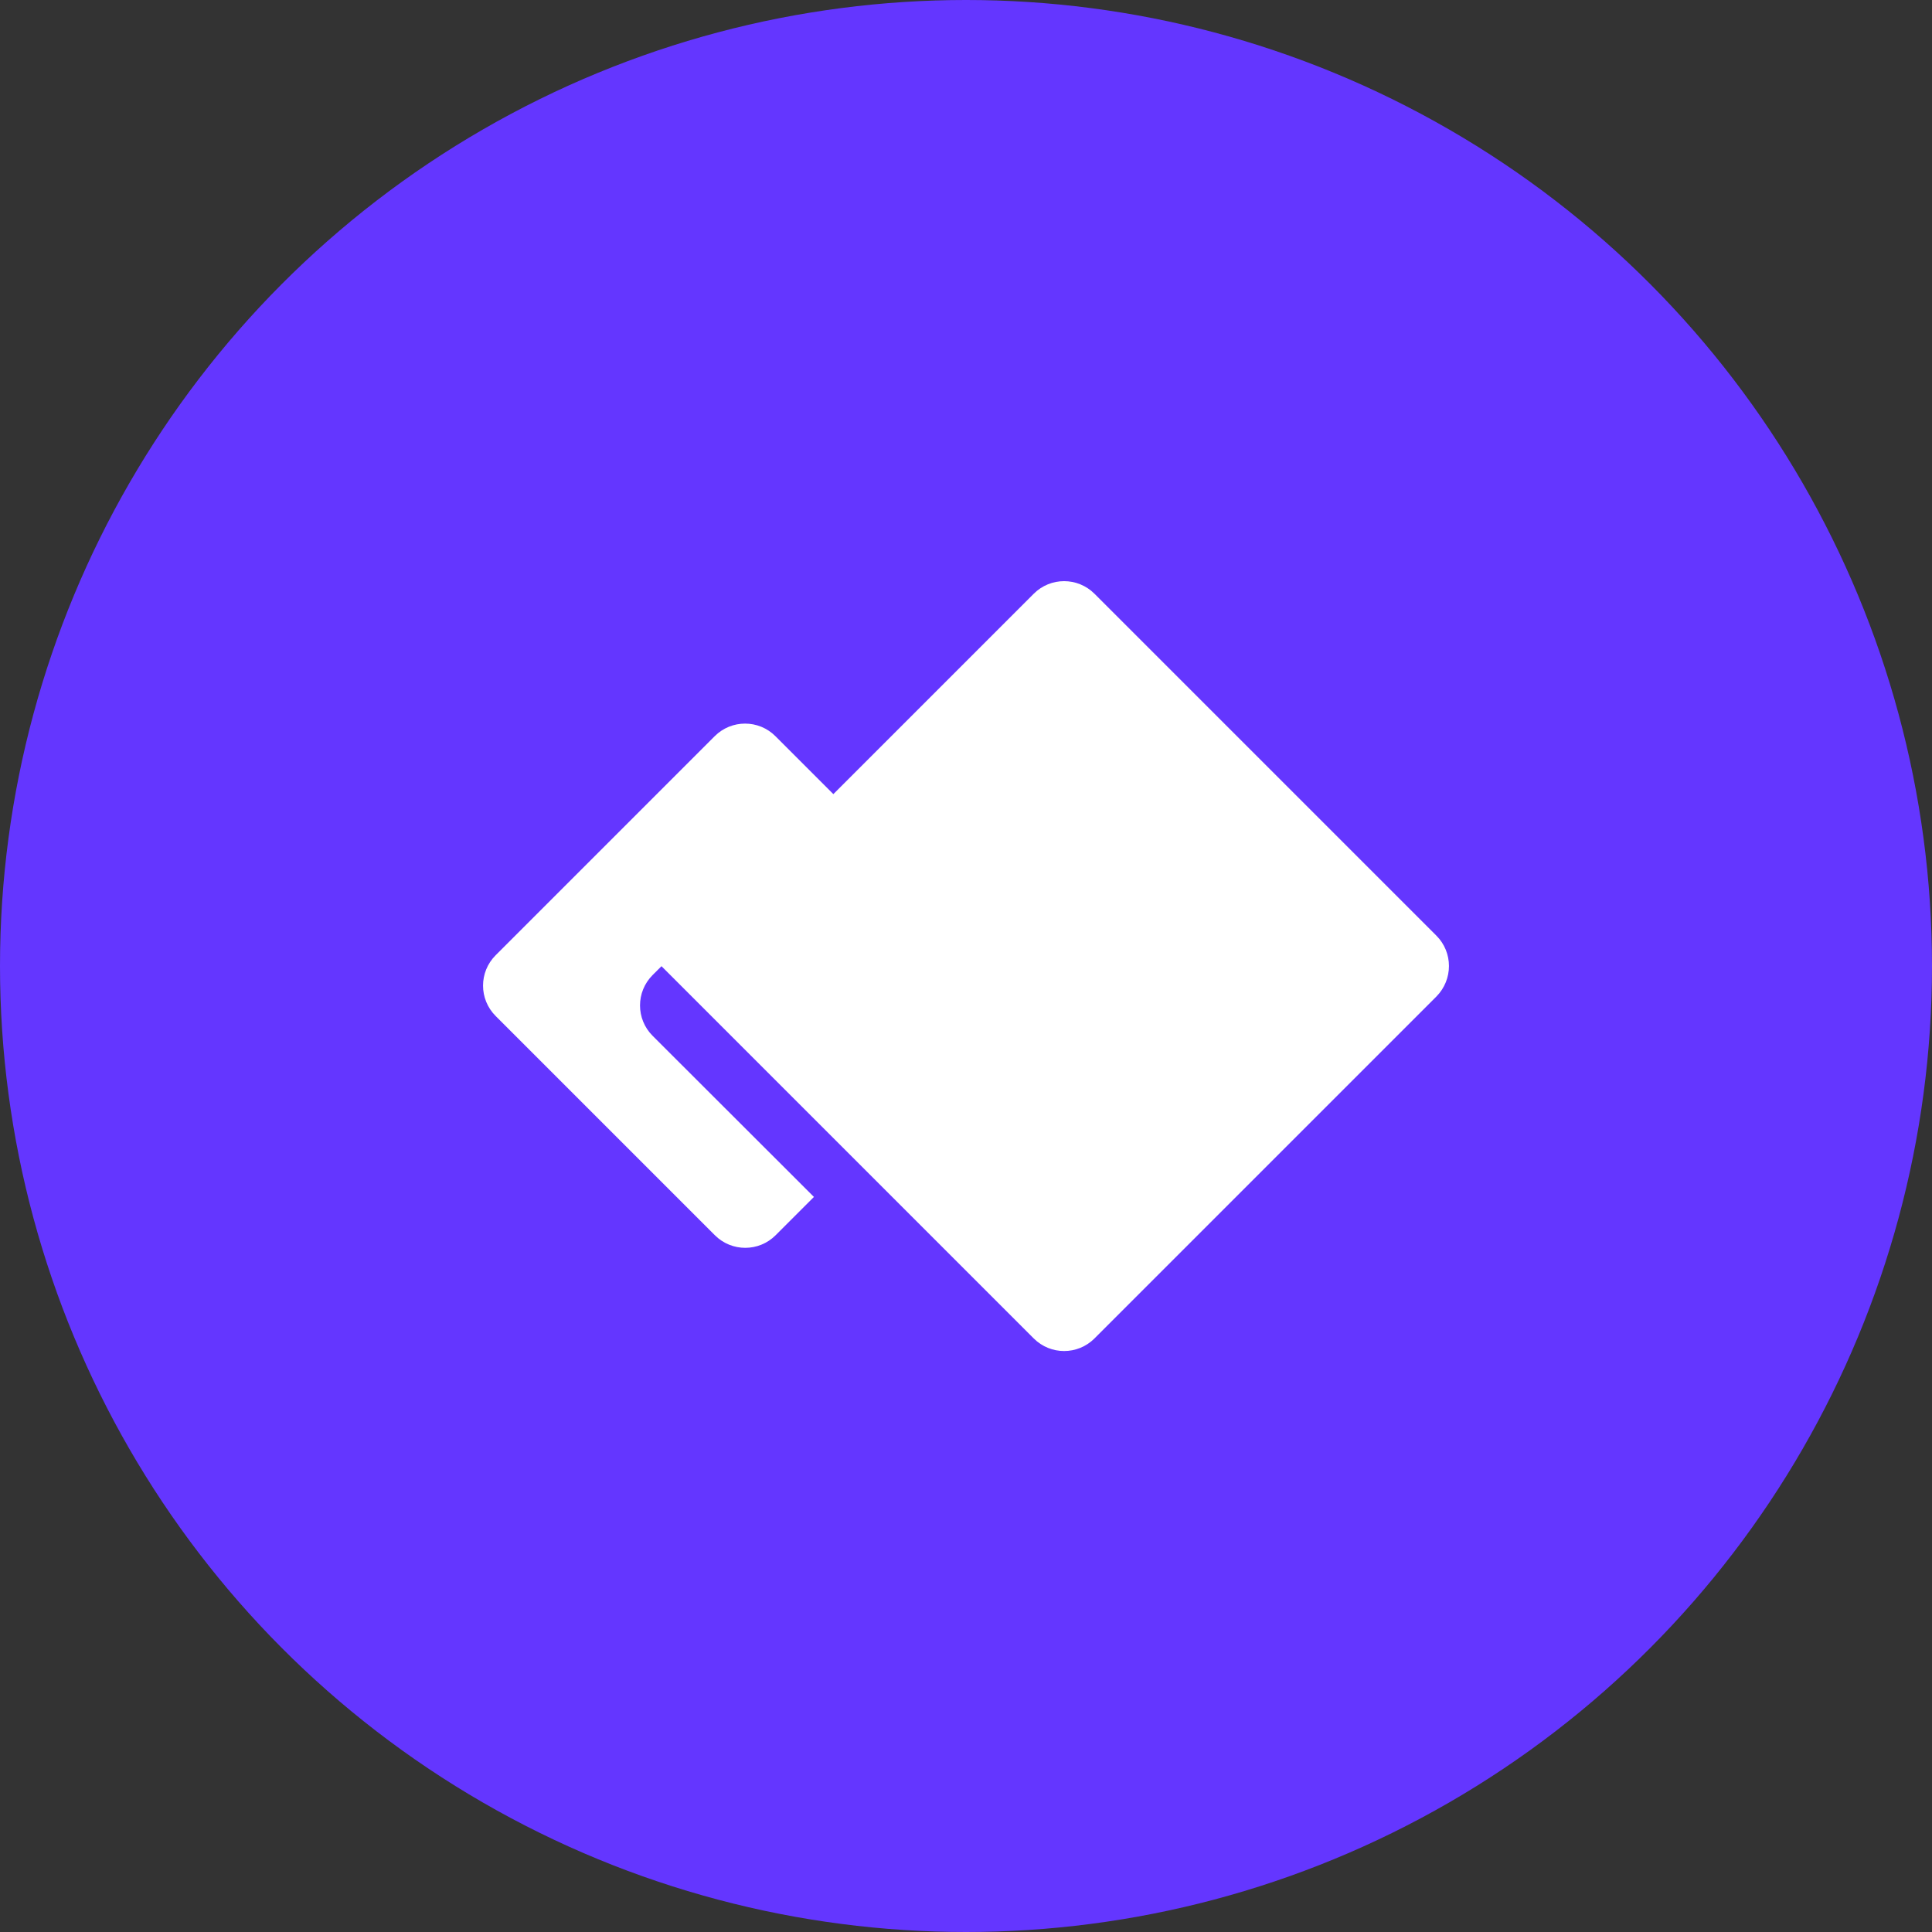 <?xml version="1.0" encoding="utf-8"?><!-- Uploaded to: SVG Repo, www.svgrepo.com, Generator: SVG Repo Mixer Tools -->
<svg width="800px" height="800px" viewBox="0 0 1024 1024" xmlns="http://www.w3.org/2000/svg">
   <rect x="0" y="0" width="1024" height="1024" fill="#333333" stroke="none"/>
   <circle cx="512" cy="512" r="512" style="fill:#6436ff"/>
   <path d="M761.3 495.9 580.1 314.7c-8.9-8.9-23.3-8.9-32.2 0L441.7 420.9 411 390.2c-8.9-8.9-23.3-8.9-32.2 0L262.7 506.3c-8.9 8.9-8.9 23.3 0 32.2l116.2 116.2c8.9 8.9 23.3 8.9 32.2 0l20.3-20.3-85.5-85.4c-8.9-8.9-8.9-23.3 0-32.2l4.7-4.7 197.3 197.3c8.9 8.9 23.3 8.9 32.2 0l181.2-181.2c8.9-9 8.9-23.4 0-32.3z" style="fill:#fff"/>
</svg>